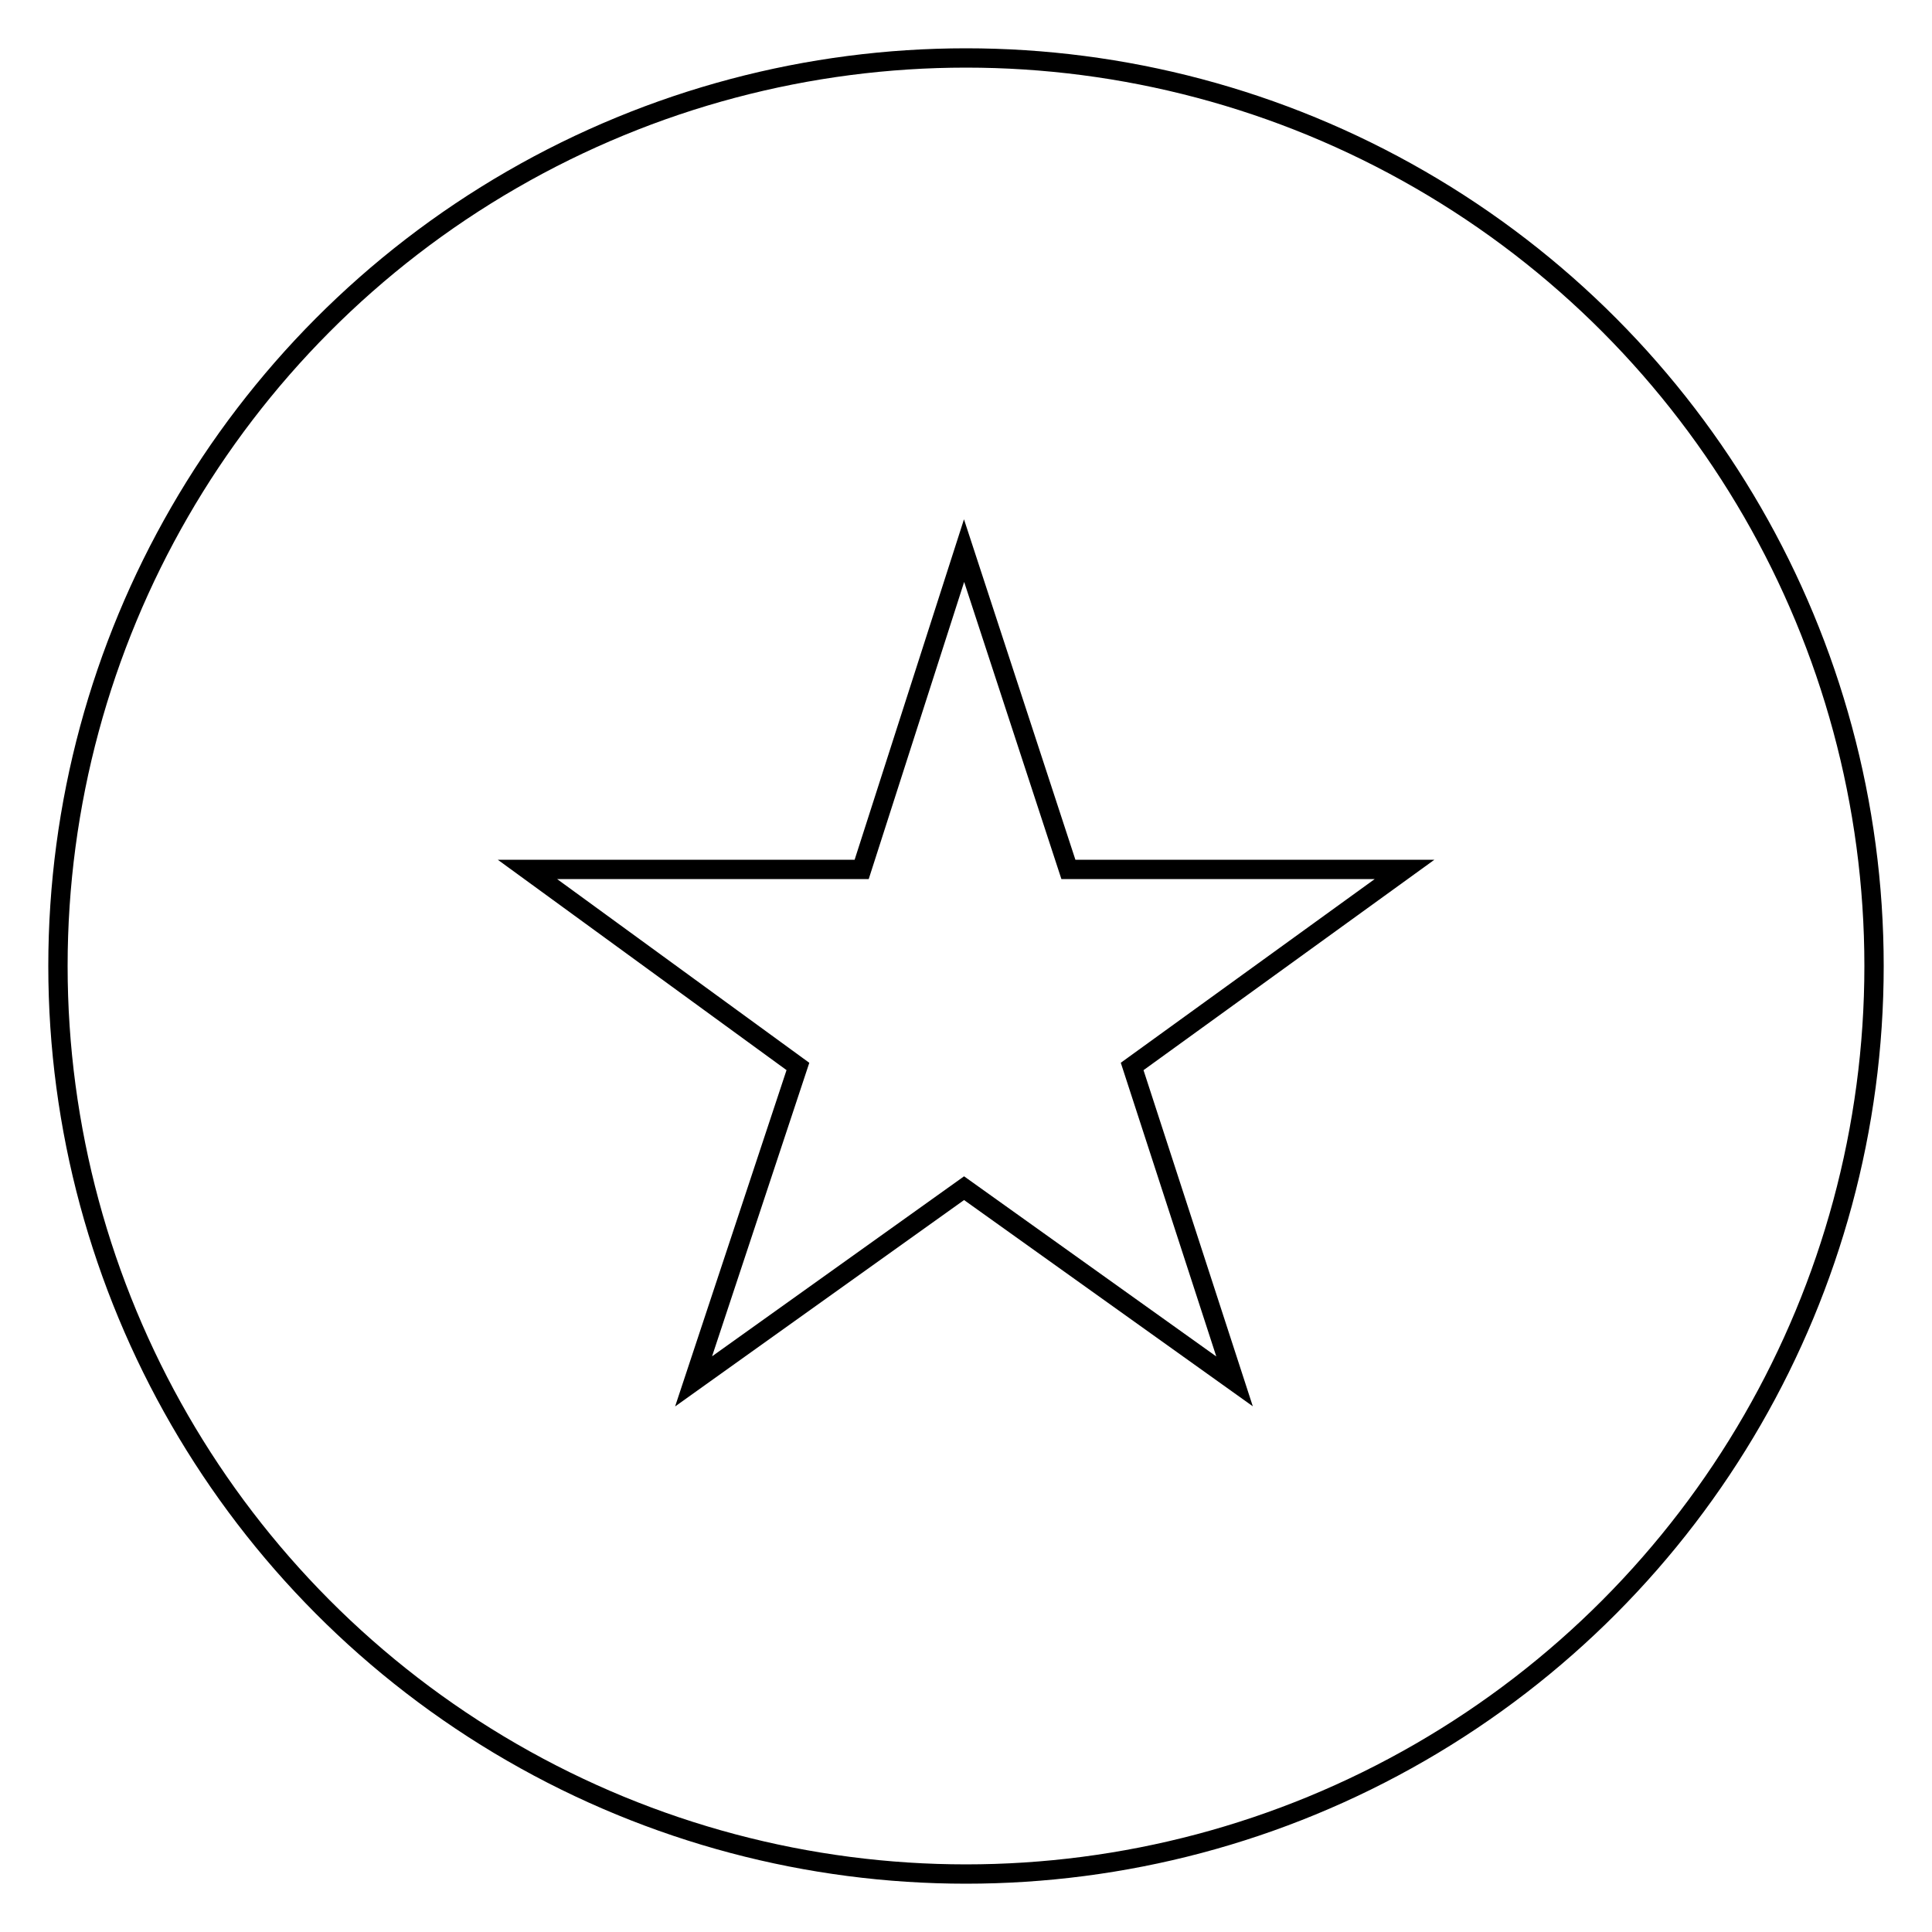 <?xml version="1.0" encoding="UTF-8"?>
<svg id="Layer_1" data-name="Layer 1" xmlns="http://www.w3.org/2000/svg" version="1.1" viewBox="0 0 100 100">
  <defs>
    <style>
      .cls-1 {
        fill: none;
        stroke: #000;
        stroke-miterlimit: 10;
      }
    </style>
  </defs>
  <circle class="cls-1" cx="50" cy="50" r="47"/>
  <polygon class="cls-1" points="49.9 28.5 55.3 45 72.7 45 58.6 55.2 63.9 71.5 49.9 61.5 35.9 71.5 41.3 55.2 27.3 45 44.6 45 49.9 28.5"/>
</svg>